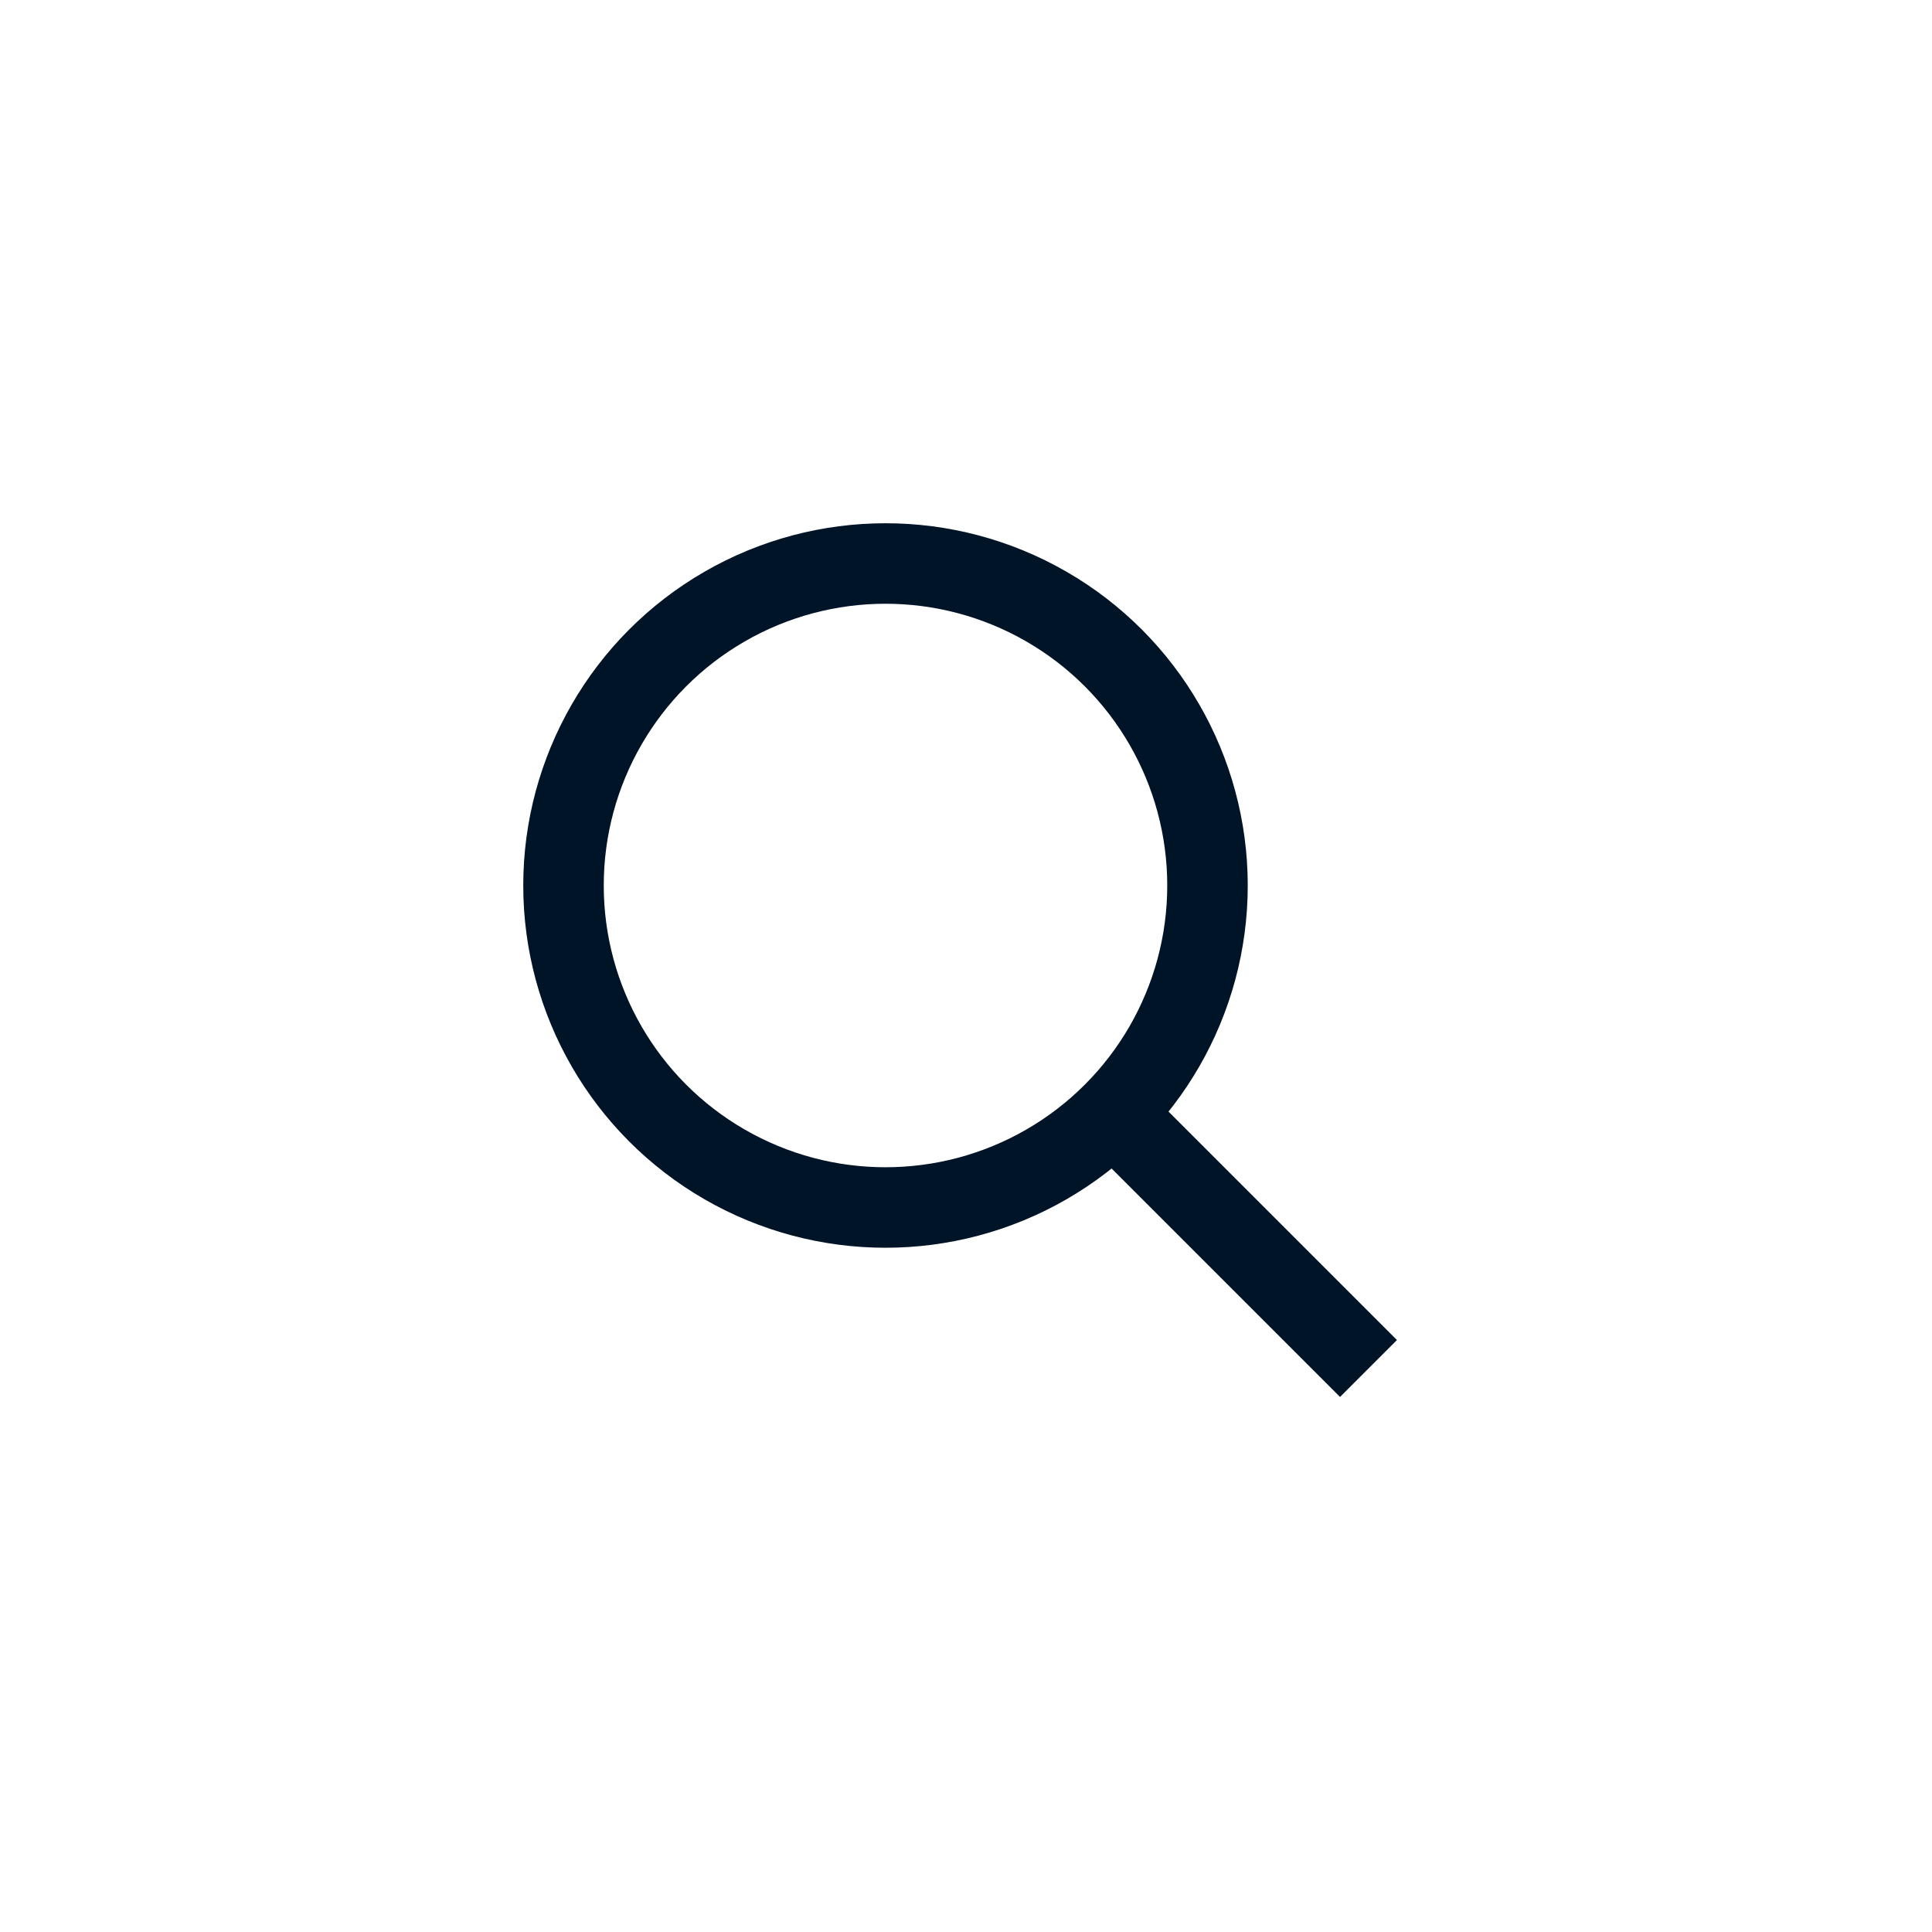 <svg width="48" height="48" viewBox="0 0 48 48" fill="none" xmlns="http://www.w3.org/2000/svg">
<path d="M28 28L34 34" stroke="#001428" stroke-width="2"/>
<circle cx="22" cy="22" r="8" stroke="#001428" stroke-width="2"/>
</svg>
